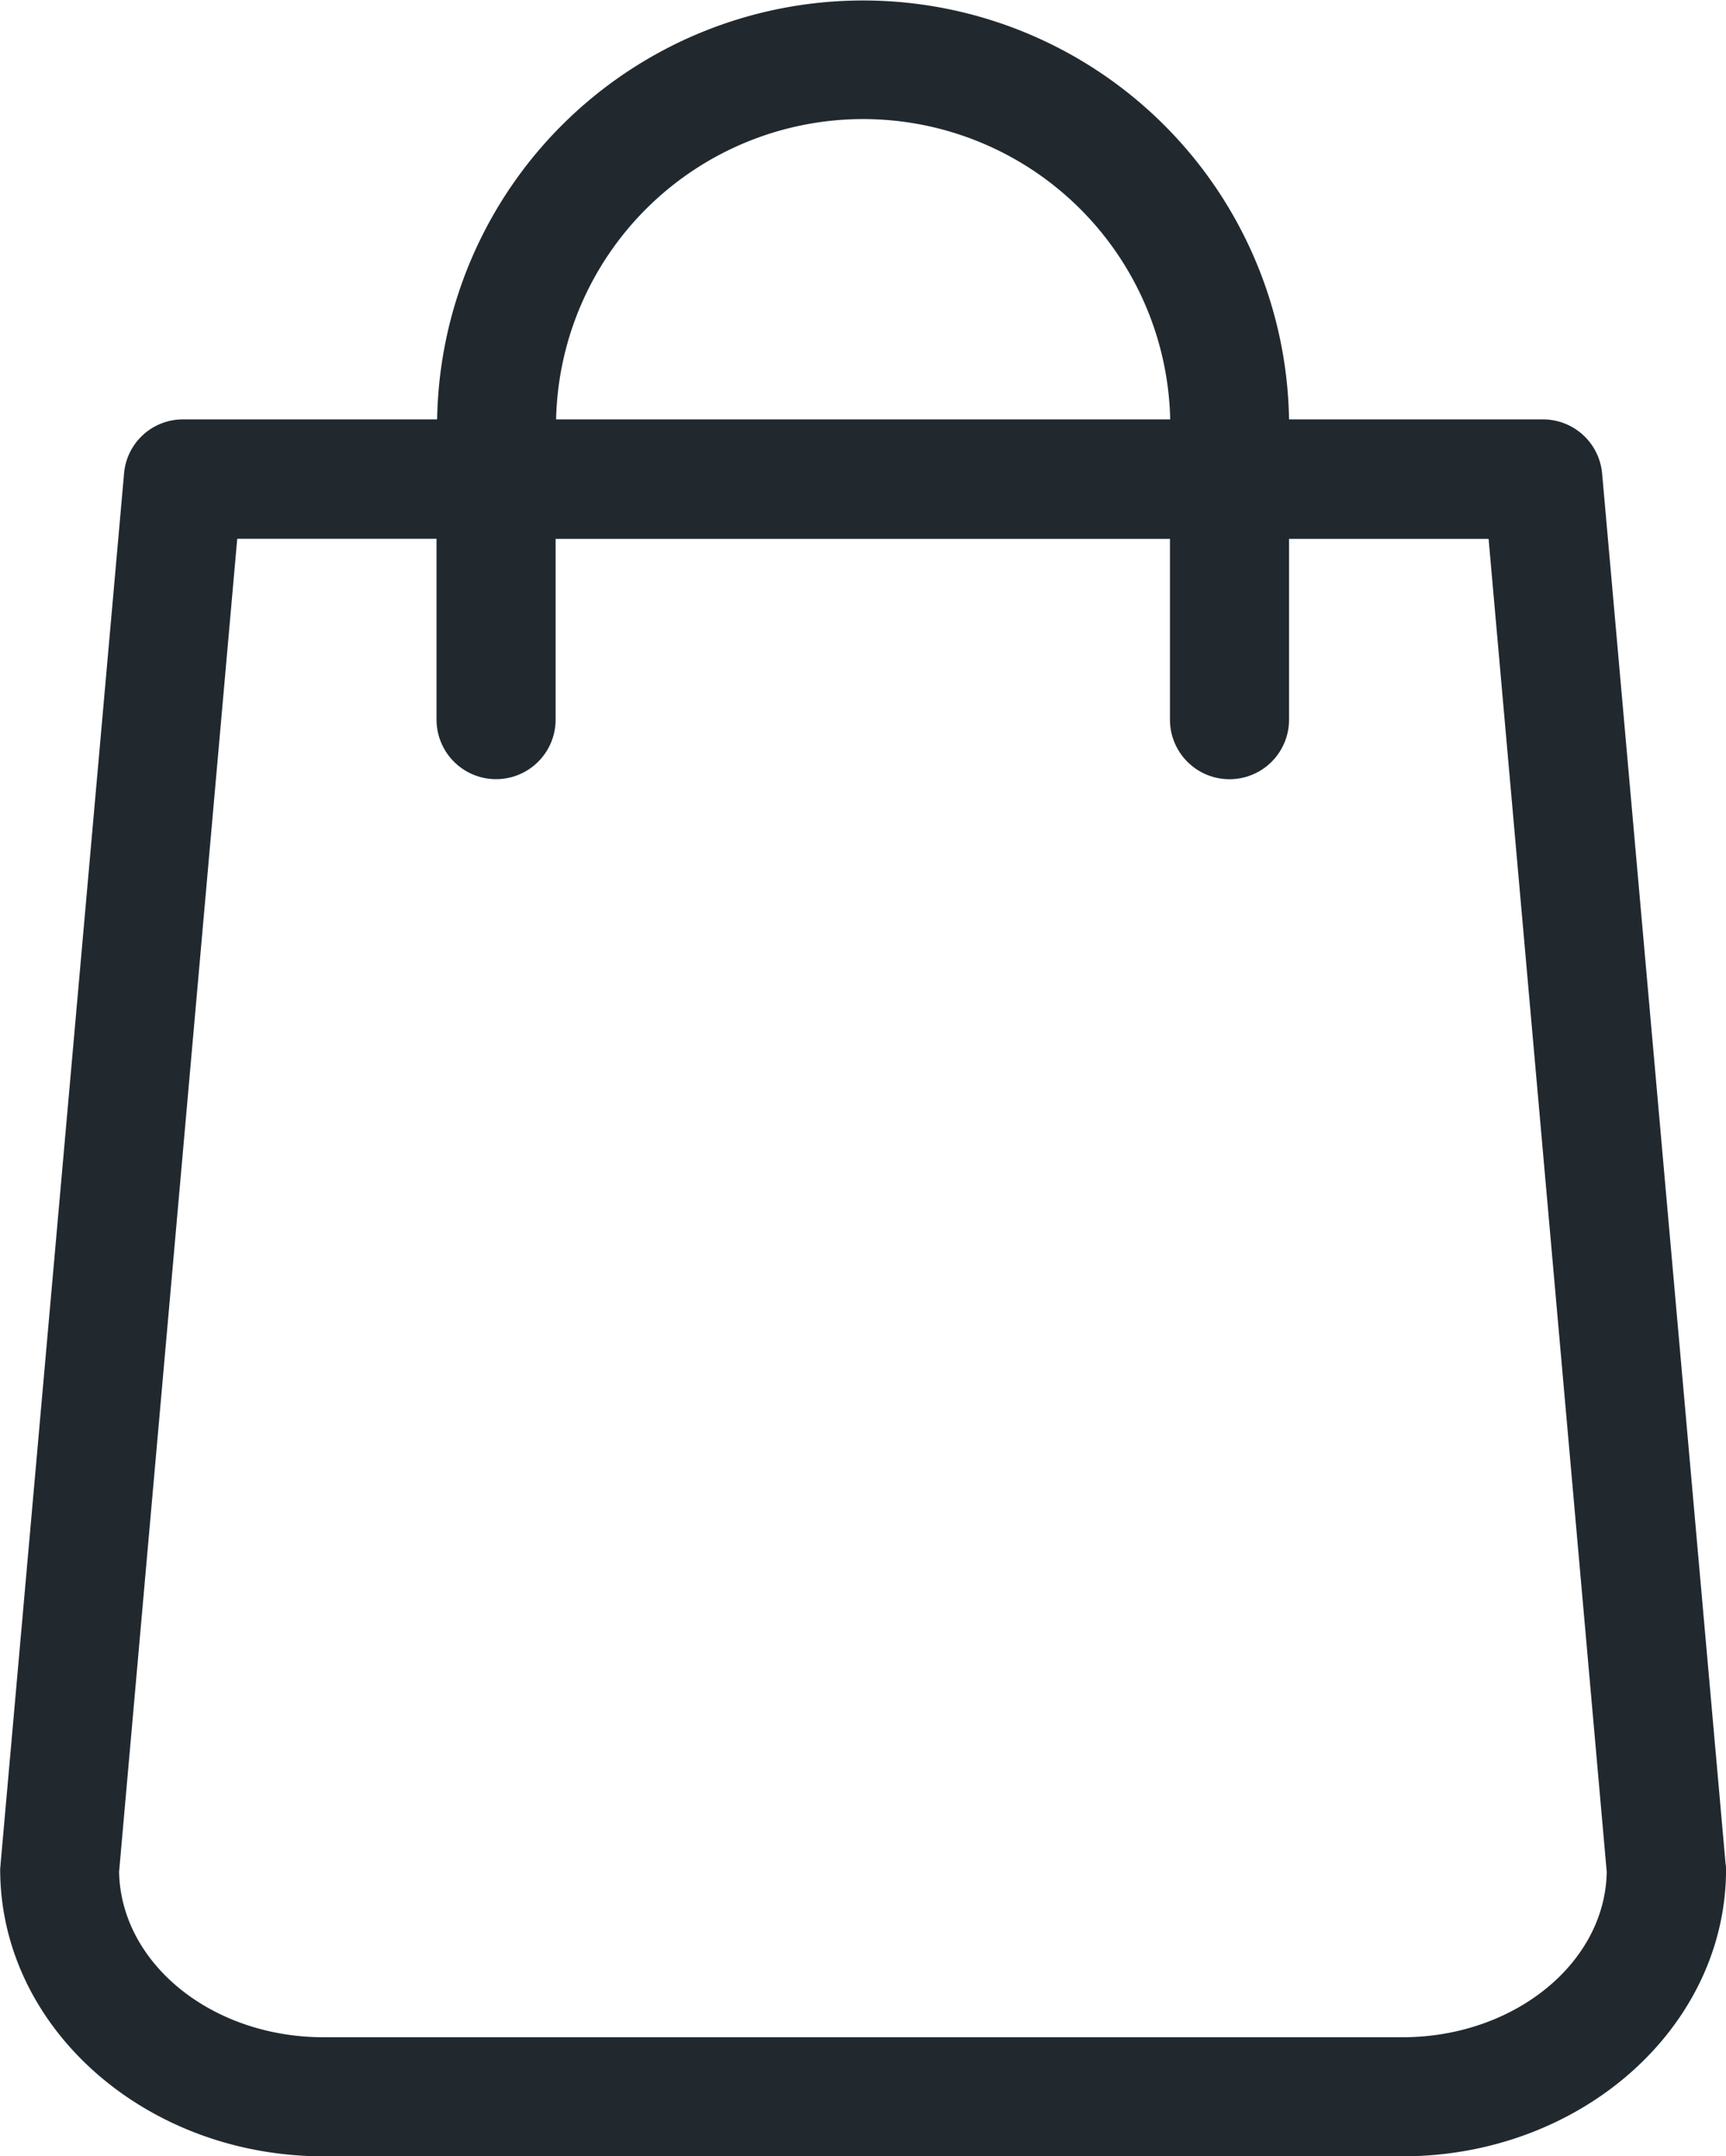 <svg xmlns="http://www.w3.org/2000/svg" width="29.219" height="36.506" viewBox="0 0 29.219 36.506"><path d="M78.012,31.556,75.922,8.018a1.006,1.006,0,0,0-1-.918h-4.3A7.212,7.212,0,0,0,56.2,7.1H51.9a1,1,0,0,0-1,.918l-2.09,23.538c0,.03-.007.06-.007.09,0,2.68,2.456,4.86,5.48,4.86H72.54c3.023,0,5.48-2.18,5.48-4.86A.363.363,0,0,0,78.012,31.556ZM63.41,2.016a5.2,5.2,0,0,1,5.2,5.084H58.214A5.2,5.2,0,0,1,63.41,2.016ZM72.54,34.49H54.28c-1.9,0-3.434-1.254-3.464-2.8l2-22.568h3.374v3.061a1.008,1.008,0,1,0,2.016,0V9.123h10.4v3.061a1.008,1.008,0,1,0,2.016,0V9.123H74L76,31.691C75.974,33.236,74.429,34.49,72.54,34.49Z" transform="translate(-48.8)" fill="#21292f"/></svg>